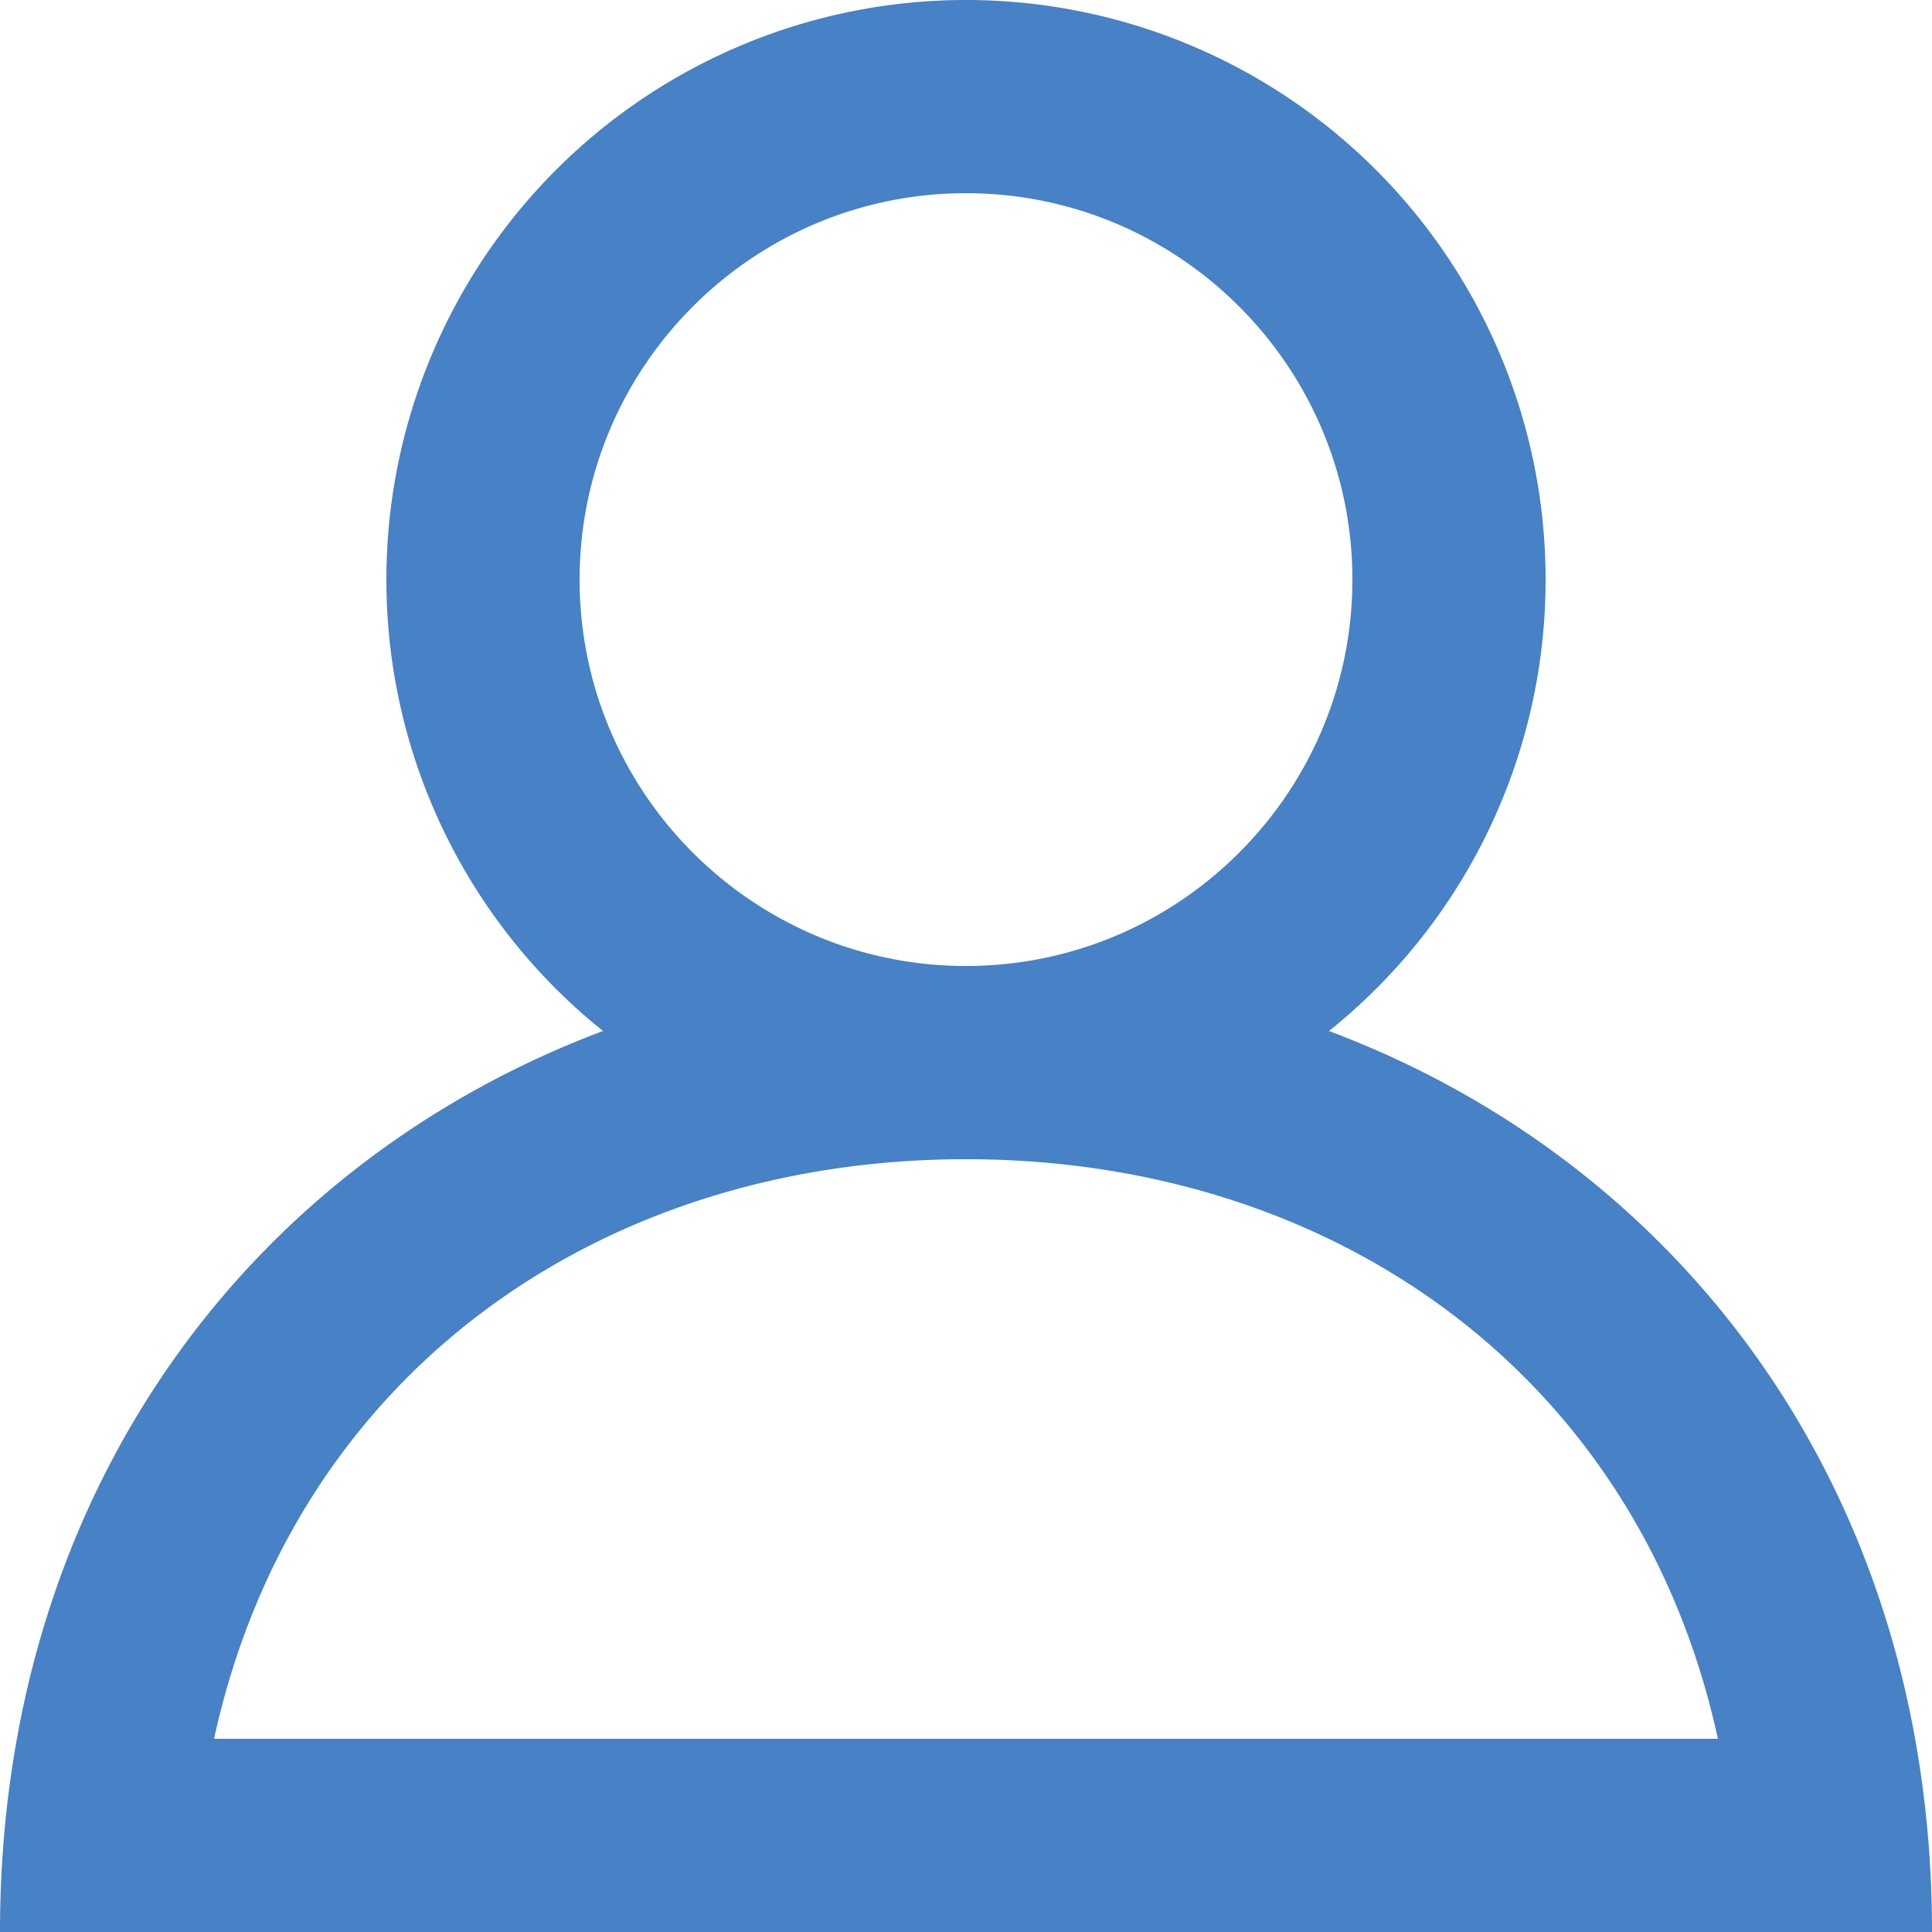 <svg xmlns="http://www.w3.org/2000/svg" width="25" height="25" viewBox="0 0 25 25">
    <path fill="#4781C6" fill-rule="evenodd" d="M12.5 15c4.731 0 8.697 2.768 9.73 7.5H2.77C3.803 17.768 7.769 15 12.5 15m-5-7.5c0-2.758 2.243-5 5-5s5 2.242 5 5-2.243 5-5 5-5-2.242-5-5m9.697 5.841A7.48 7.48 0 0 0 20 7.5 7.5 7.5 0 0 0 12.5 0 7.5 7.5 0 0 0 5 7.5a7.48 7.48 0 0 0 2.803 5.841C3.229 15.06 0 19.306 0 25h25c0-5.694-3.229-9.94-7.803-11.659"/>
</svg>
